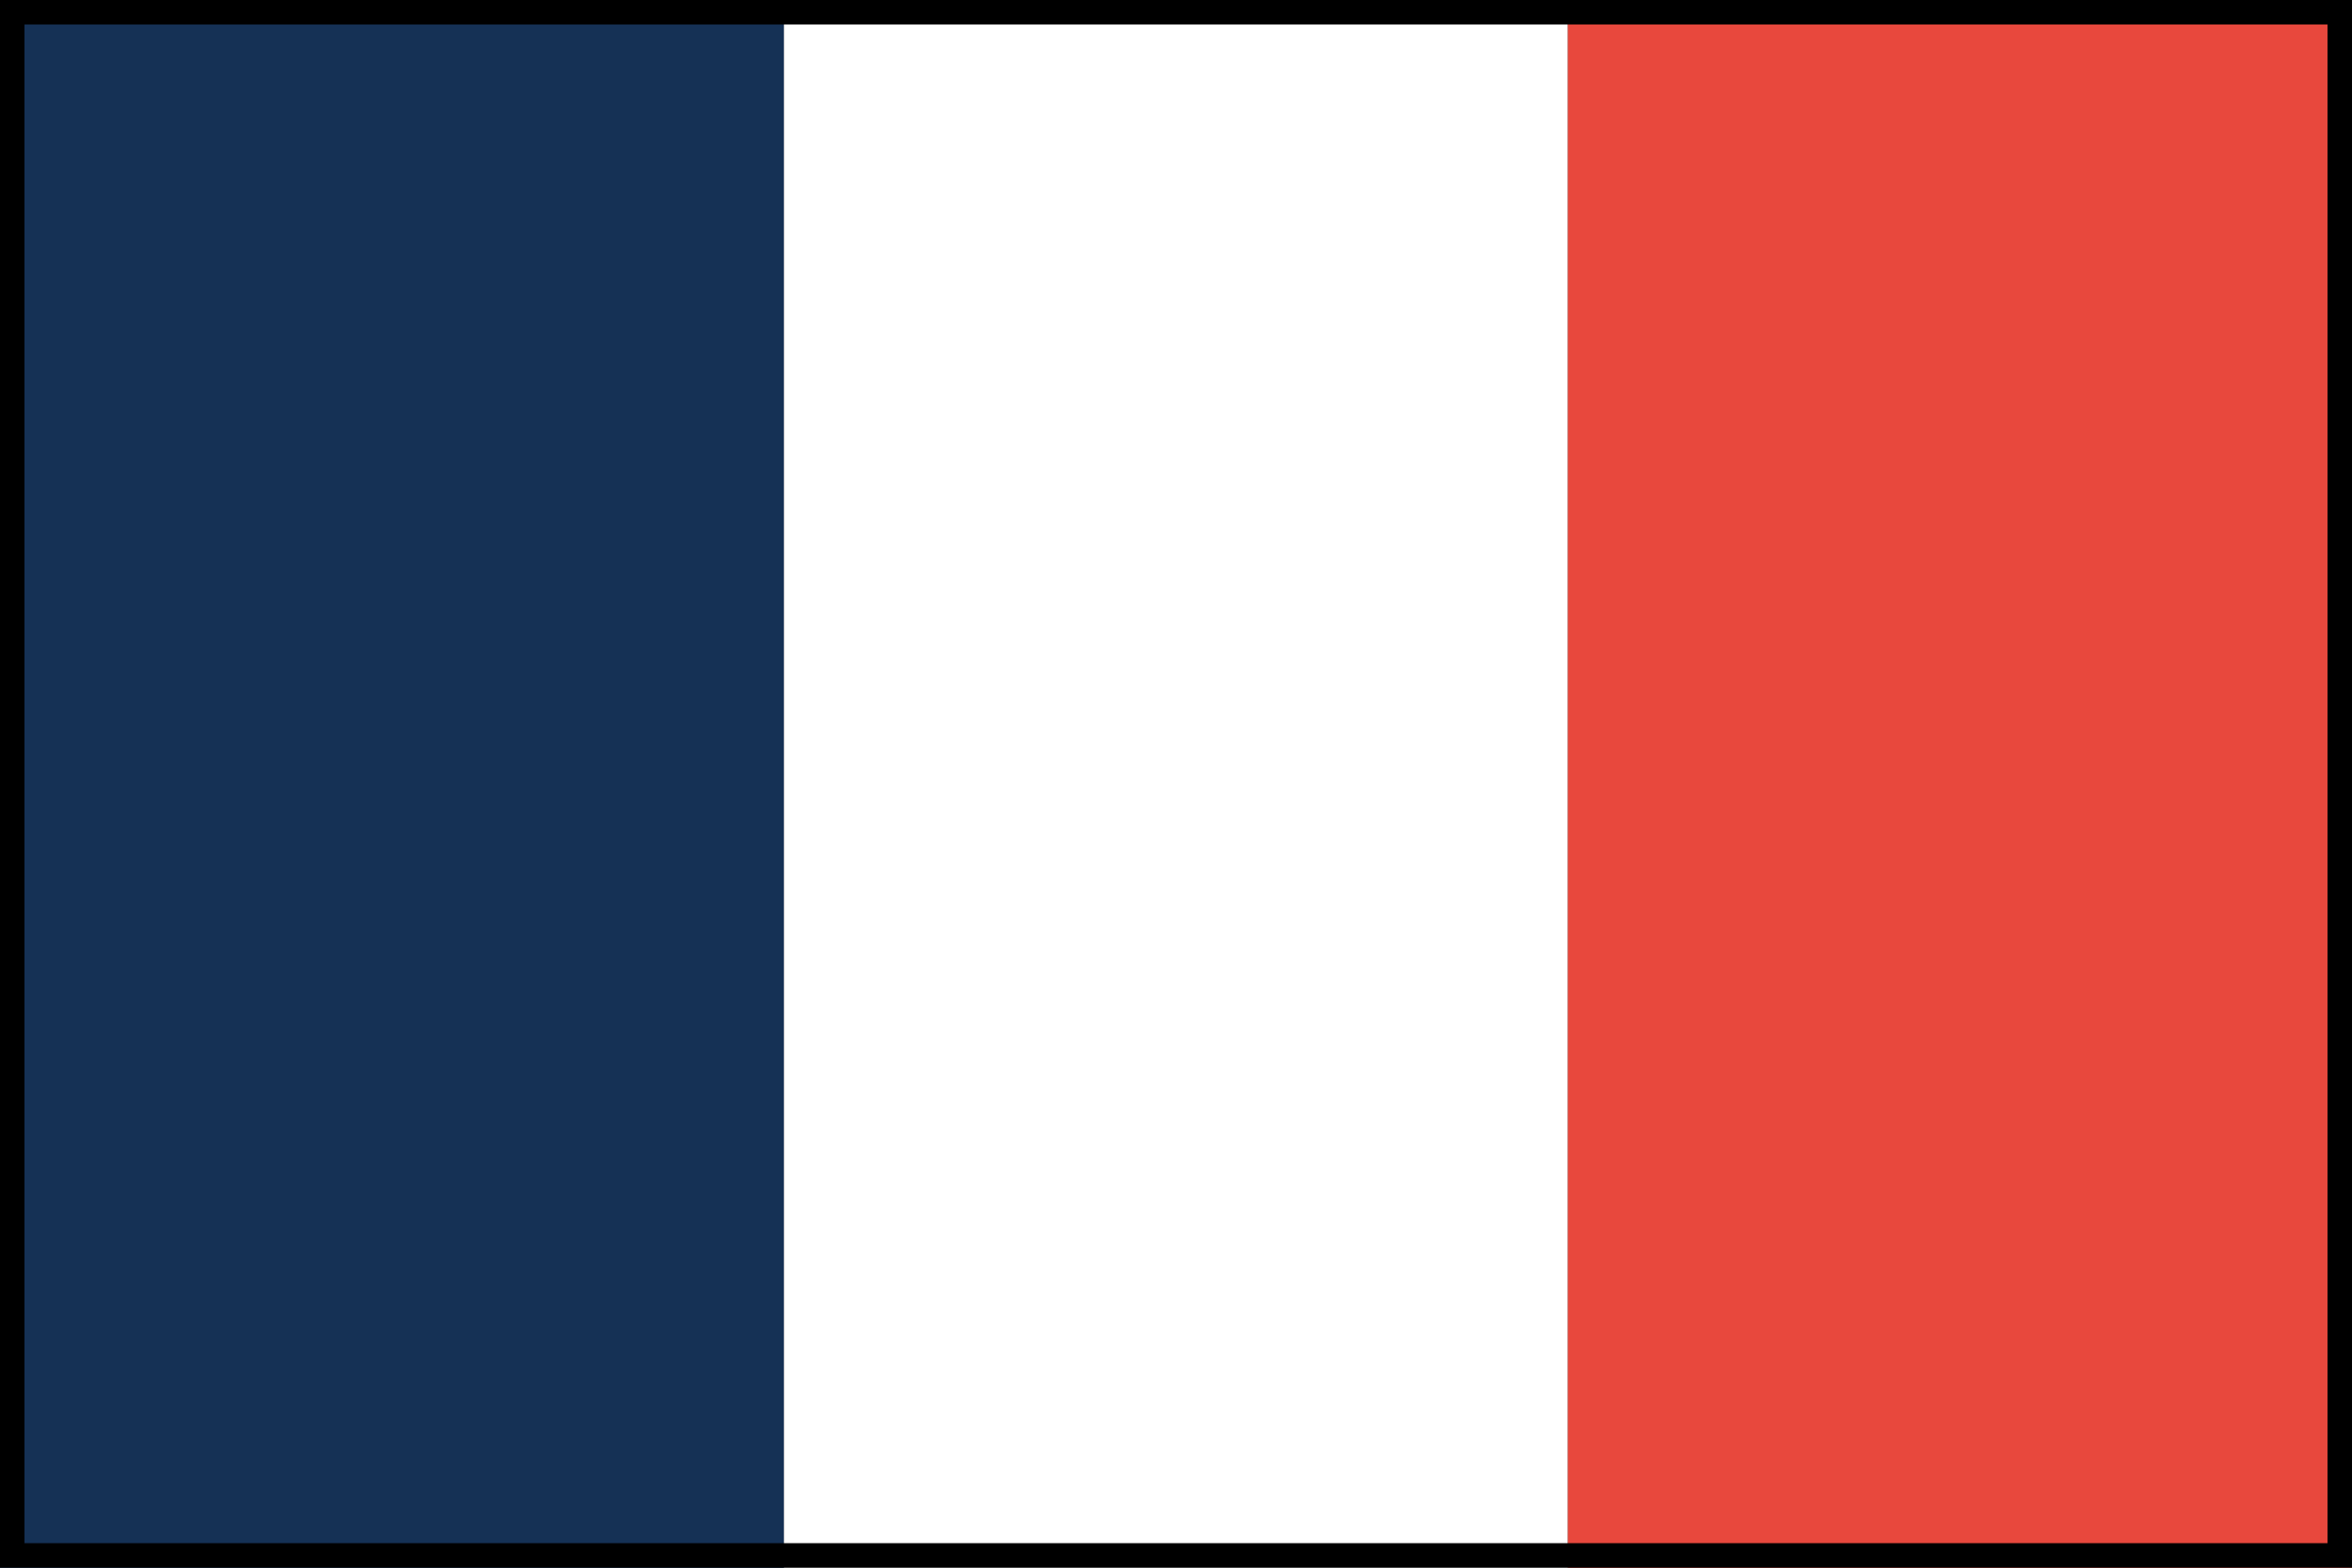 <?xml version="1.0" encoding="iso-8859-1"?>
<!-- Generator: Adobe Illustrator 15.0.0, SVG Export Plug-In . SVG Version: 6.00 Build 0)  -->
<!DOCTYPE svg PUBLIC "-//W3C//DTD SVG 1.1//EN" "http://www.w3.org/Graphics/SVG/1.1/DTD/svg11.dtd">
<svg version="1.1" id="&#x30EC;&#x30A4;&#x30E4;&#x30FC;_1"
	 xmlns="http://www.w3.org/2000/svg" xmlns:xlink="http://www.w3.org/1999/xlink" x="0px" y="0px" width="48px" height="32px"
	 viewBox="0 0 48 32" style="enable-background:new 0 0 48 32;" xml:space="preserve">
<rect x="0" y="0" width="48" height="32" fill="#333333" stroke="none"/>
<rect style="fill:#153155;" width="15.999" height="32"/>
<rect x="15.999" style="fill:#FFFFFF;" width="15.999" height="32"/>
<rect x="31.997" style="fill:#E8483D;" width="16.003" height="32"/>
<g>
	<path d="M47.5,0.5v31h-47v-31H47.5 M48,0H0v32h48V0L48,0z"/>
</g>
</svg>
